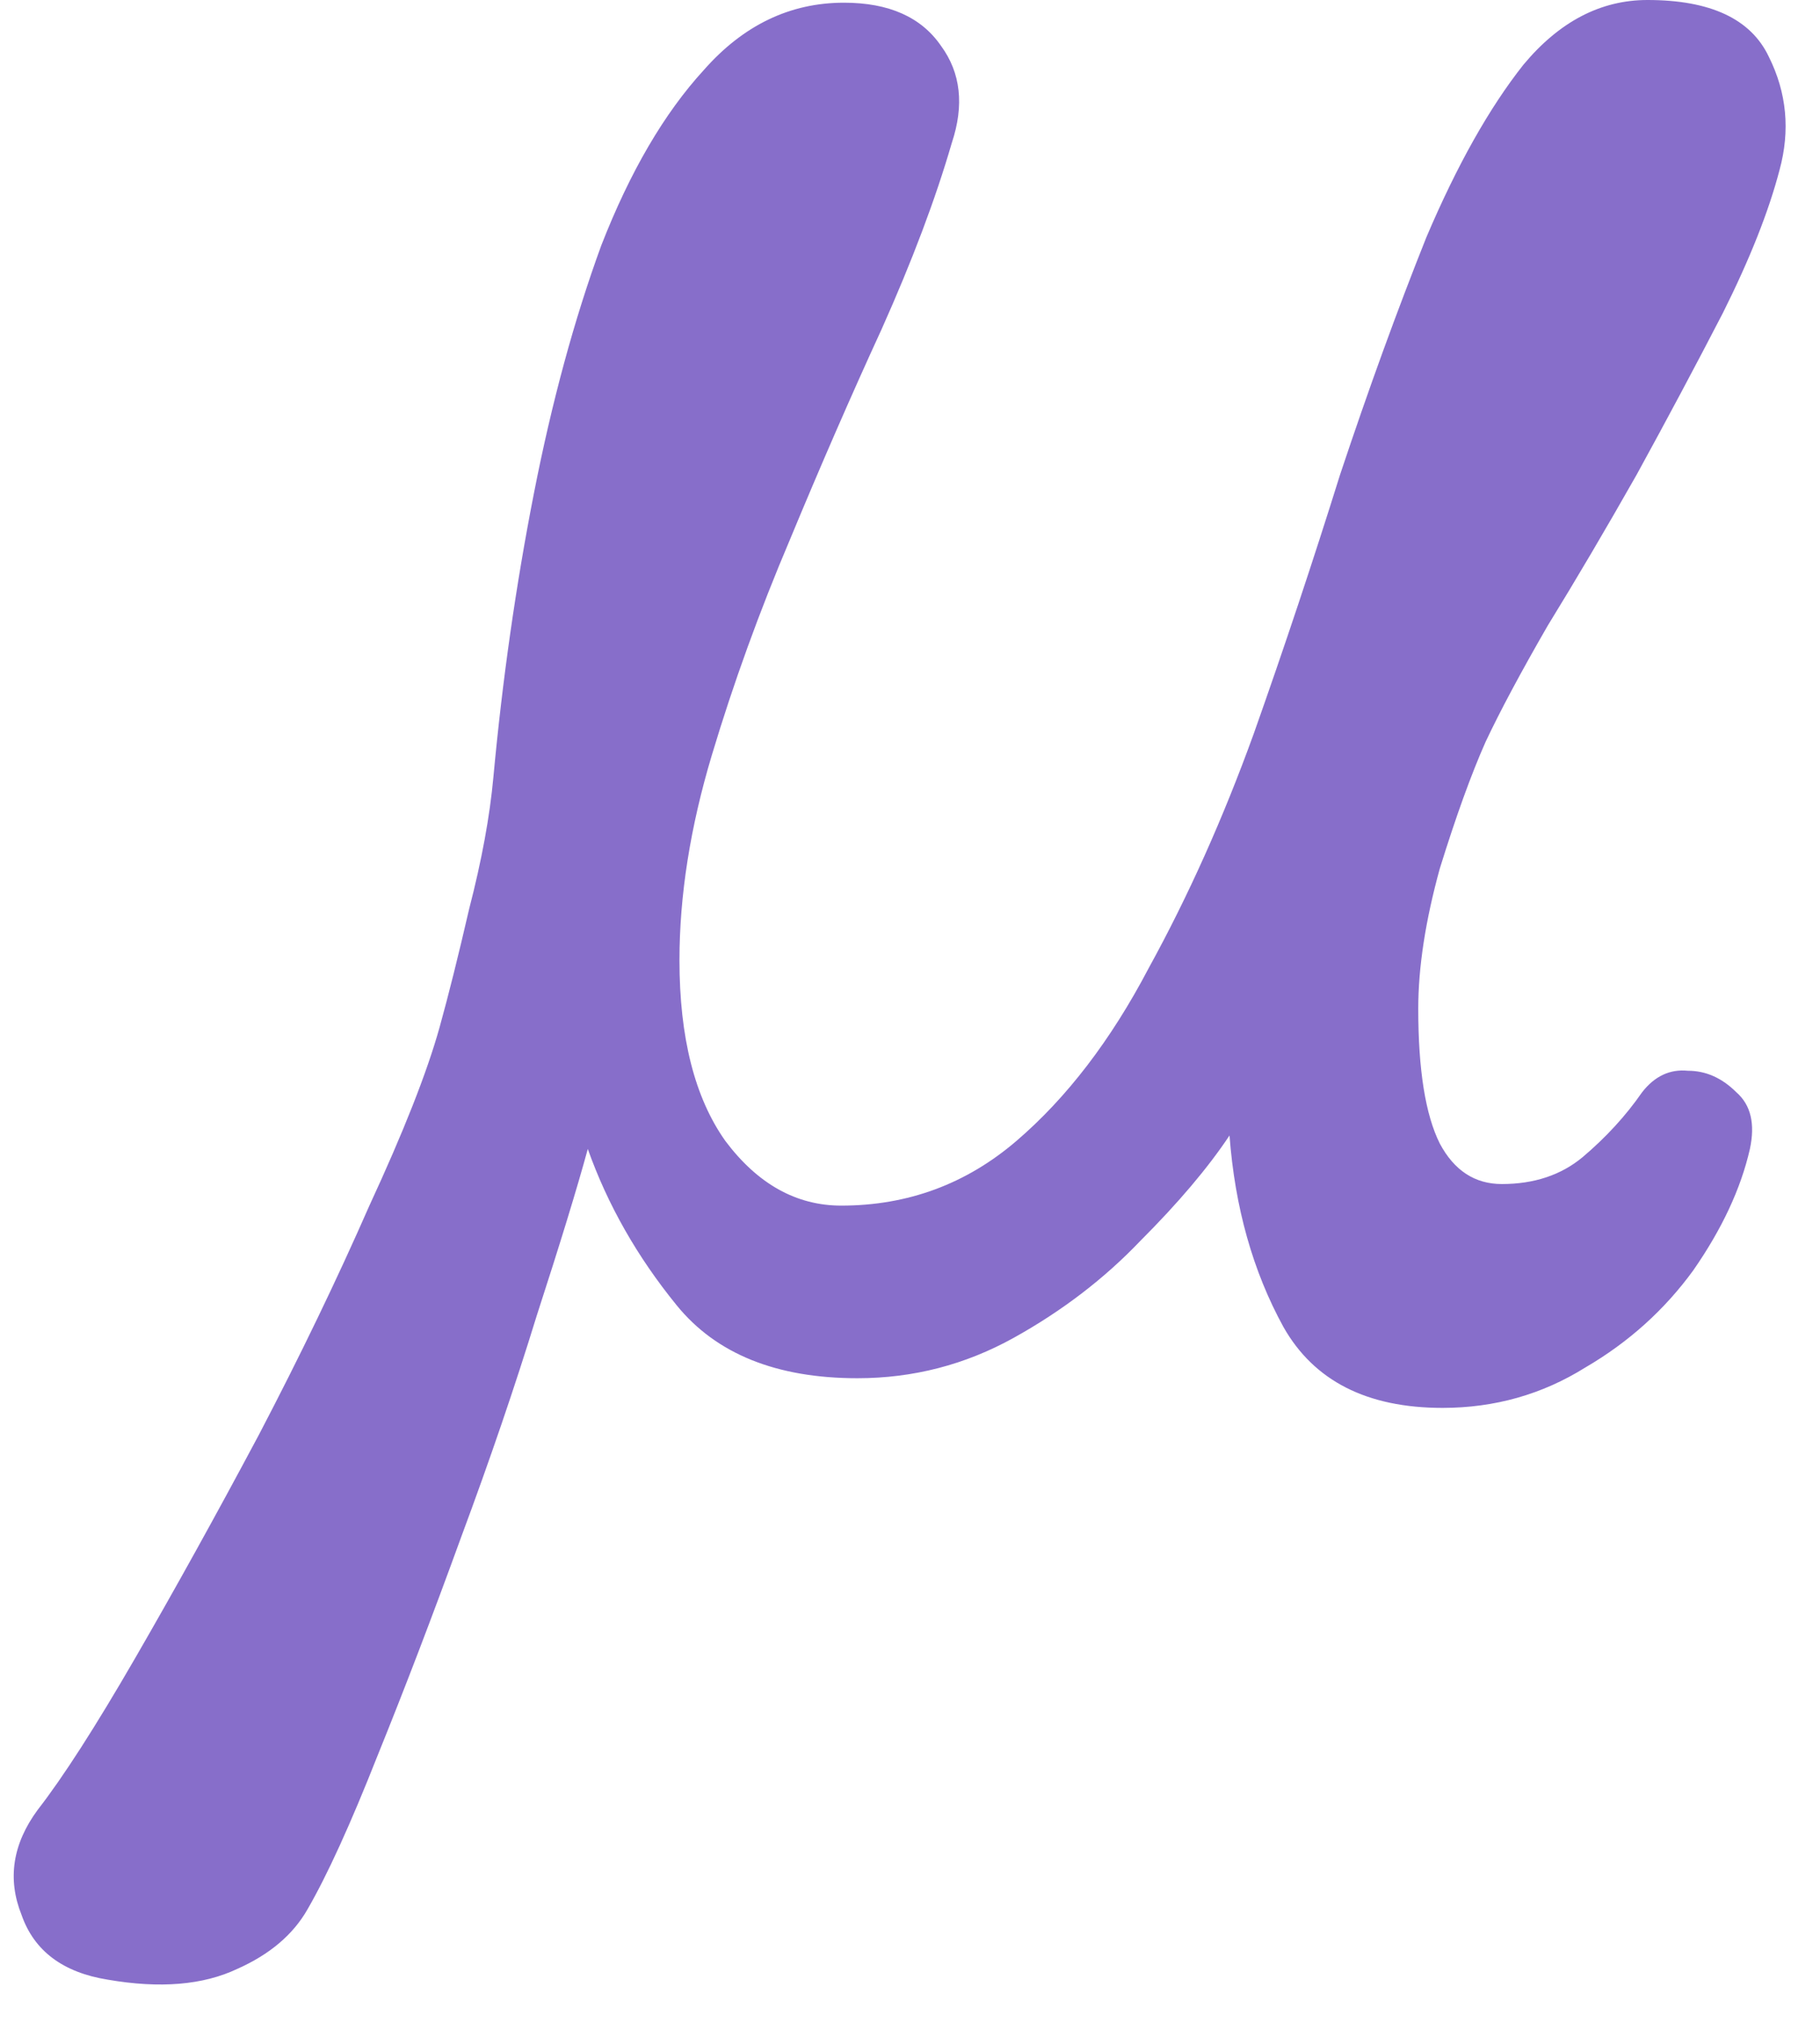 <svg width="54" height="60" viewBox="0 0 54 60" fill="none" xmlns="http://www.w3.org/2000/svg">
<path d="M3.2 58.72C1.867 58.507 1.013 57.867 0.64 56.8C0.213 55.733 0.373 54.693 1.12 53.68C1.867 52.72 2.827 51.227 4 49.2C5.173 47.173 6.4 44.96 7.68 42.56C8.907 40.213 10 37.947 10.96 35.76C11.973 33.573 12.667 31.813 13.04 30.48C13.307 29.52 13.6 28.347 13.92 26.96C14.293 25.52 14.533 24.213 14.64 23.04C14.907 20.16 15.307 17.36 15.84 14.64C16.373 11.92 17.04 9.467 17.84 7.28C18.693 5.093 19.707 3.36 20.88 2.08C22.053 0.747 23.44 0.08 25.04 0.08C26.373 0.08 27.333 0.507 27.92 1.36C28.507 2.16 28.613 3.12 28.24 4.24C27.76 5.893 27.067 7.733 26.16 9.76C25.253 11.733 24.347 13.813 23.44 16C22.533 18.133 21.76 20.267 21.12 22.4C20.48 24.533 20.16 26.56 20.16 28.48C20.16 30.773 20.613 32.56 21.52 33.84C22.48 35.12 23.627 35.76 24.96 35.76C26.933 35.76 28.667 35.12 30.16 33.84C31.653 32.56 32.96 30.853 34.08 28.72C35.253 26.587 36.293 24.267 37.2 21.76C38.107 19.2 38.96 16.64 39.76 14.08C40.613 11.52 41.467 9.173 42.32 7.04C43.227 4.907 44.187 3.2 45.2 1.92C46.267 0.64 47.493 0 48.88 0C50.747 0 51.947 0.56 52.48 1.68C53.013 2.747 53.12 3.867 52.8 5.04C52.48 6.267 51.92 7.68 51.12 9.28C50.32 10.827 49.467 12.427 48.56 14.08C47.653 15.68 46.773 17.173 45.92 18.56C45.12 19.947 44.507 21.093 44.08 22C43.653 22.96 43.2 24.213 42.72 25.76C42.293 27.307 42.08 28.693 42.08 29.92C42.08 31.733 42.293 33.067 42.72 33.92C43.147 34.72 43.76 35.12 44.56 35.12C45.52 35.12 46.32 34.853 46.96 34.32C47.653 33.733 48.24 33.093 48.72 32.4C49.093 31.92 49.547 31.707 50.08 31.76C50.613 31.76 51.093 31.973 51.52 32.4C51.947 32.773 52.08 33.333 51.92 34.08C51.653 35.253 51.093 36.453 50.24 37.68C49.387 38.853 48.32 39.813 47.04 40.56C45.76 41.36 44.347 41.76 42.8 41.76C40.56 41.76 38.987 40.96 38.08 39.36C37.173 37.707 36.64 35.813 36.48 33.68C35.84 34.64 34.96 35.68 33.84 36.8C32.773 37.92 31.52 38.88 30.08 39.68C28.64 40.48 27.093 40.88 25.44 40.88C23.04 40.88 21.253 40.16 20.08 38.72C18.907 37.28 18.027 35.733 17.44 34.08C17.12 35.253 16.613 36.907 15.92 39.04C15.28 41.12 14.533 43.307 13.68 45.6C12.827 47.947 12 50.107 11.2 52.08C10.4 54.107 9.707 55.627 9.12 56.64C8.693 57.387 8 57.973 7.04 58.4C6.027 58.88 4.747 58.987 3.2 58.72Z" fill="#876ECA"/>
</svg>
